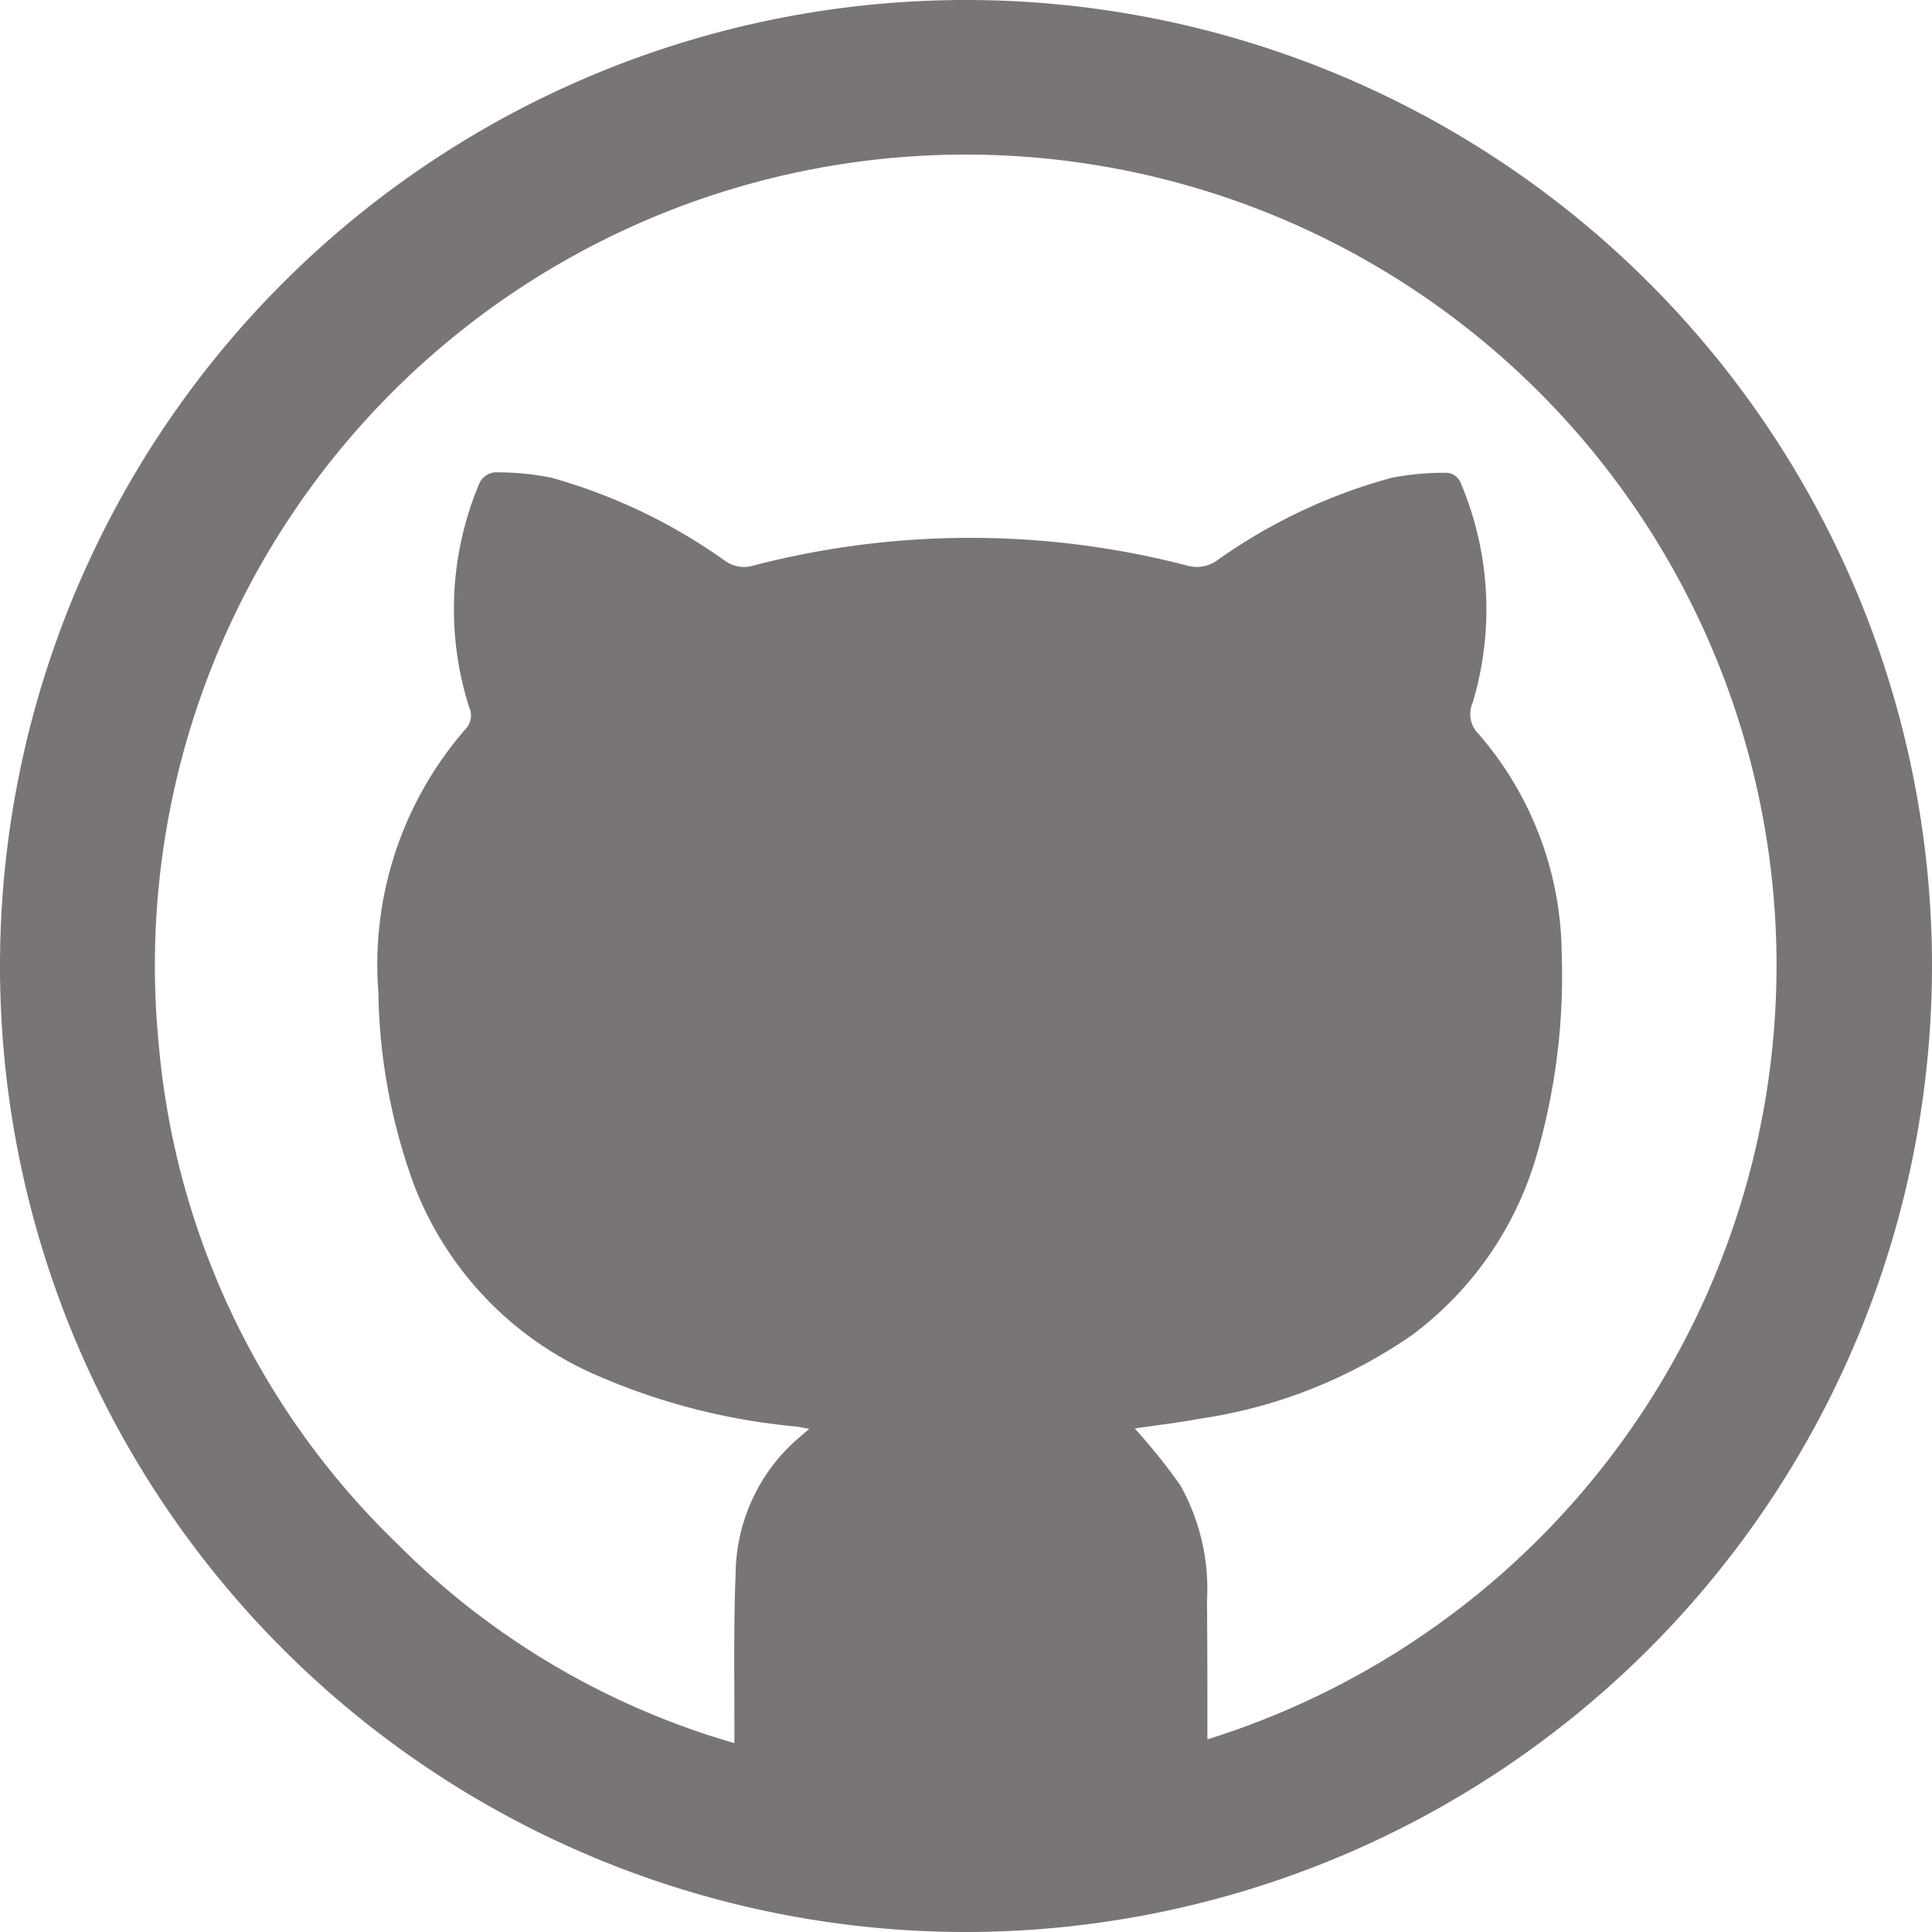<svg xmlns="http://www.w3.org/2000/svg" width="23.842" height="23.842" viewBox="0 0 23.842 23.842"><path d="M11.916,23.842A11.921,11.921,0,1,1,23.842,11.926,11.928,11.928,0,0,1,11.916,23.842Zm2.98-2.376A10.006,10.006,0,1,0,1.959,12.888,9.742,9.742,0,0,0,4.9,19.049a9.641,9.641,0,0,0,4.163,2.462c0-.112,0-.19,0-.268,0-.606-.01-1.212.015-1.817a2.24,2.24,0,0,1,.681-1.593c.066-.063.137-.122.228-.2-.083-.015-.127-.025-.171-.03a7.932,7.932,0,0,1-2.394-.606,4.2,4.2,0,0,1-2.31-2.367,7.221,7.221,0,0,1-.443-2.388A4.423,4.423,0,0,1,5.738,9.005a.247.247,0,0,0,.051-.28,3.989,3.989,0,0,1,.13-2.768A.241.241,0,0,1,6.1,5.829a3.413,3.413,0,0,1,.7.065A6.878,6.878,0,0,1,8.952,6.924a.4.4,0,0,0,.346.055,10.651,10.651,0,0,1,5.351,0,.43.43,0,0,0,.38-.07,6.782,6.782,0,0,1,2.142-1.012,3.33,3.33,0,0,1,.693-.062.206.206,0,0,1,.155.108,4,4,0,0,1,.154,2.731.344.344,0,0,0,.072.382,4.186,4.186,0,0,1,1.027,2.7,7.959,7.959,0,0,1-.306,2.49,4.225,4.225,0,0,1-1.536,2.226,6.15,6.15,0,0,1-2.646,1.039c-.264.05-.531.08-.781.117a7.447,7.447,0,0,1,.562.7,2.617,2.617,0,0,1,.33,1.427C14.9,20.318,14.9,20.883,14.9,21.466Z" transform="translate(0 0)" fill="#797575"/></svg>